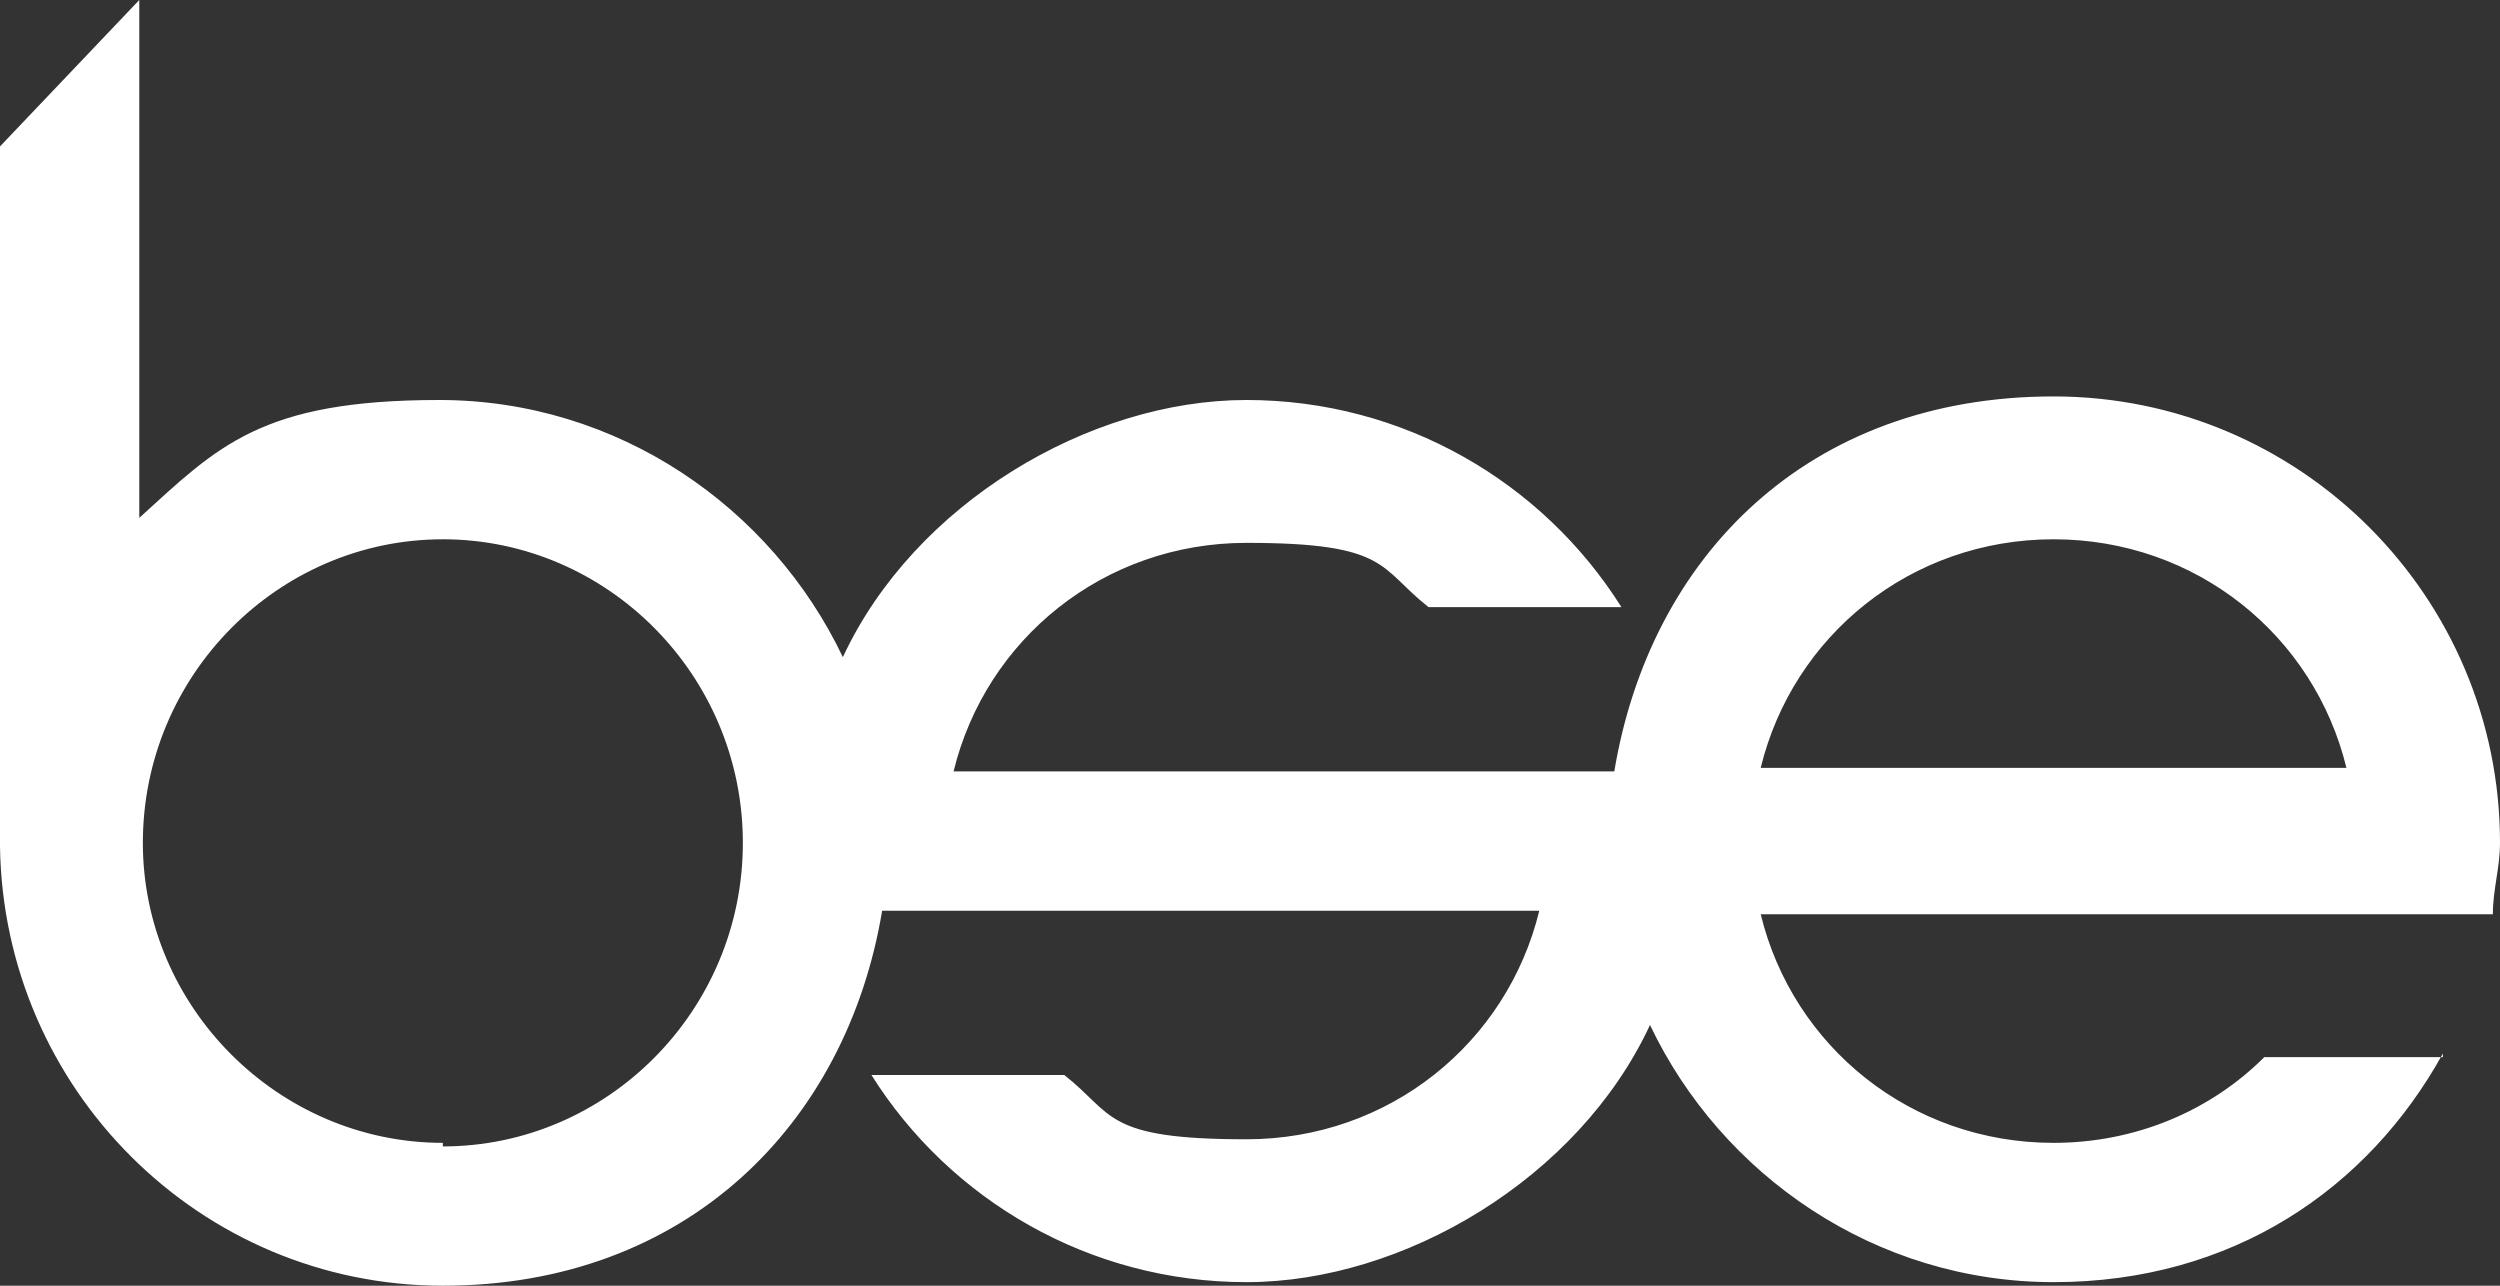 <?xml version="1.0" encoding="UTF-8"?>
<svg id="Layer_1" xmlns="http://www.w3.org/2000/svg" version="1.1" viewBox="0 0 70 36">
  <rect x="0" y="0" width="70" height="36" fill="#333333" stroke="none"/>
  <!-- Generator: Adobe Illustrator 29.6.1, SVG Export Plug-In . SVG Version: 2.1.1 Build 9)  -->
  <defs>
    <style>
      .st0 {
        fill: #fff;
      }
    </style>
  </defs>
  <path class="st0" d="M12.4,32c-4.6,0-8.4-3.8-8.4-8.4h0c0-4.7,3.8-8.5,8.4-8.5s8.4,3.8,8.4,8.5-3.8,8.5-8.4,8.5h0ZM57.5,15.1c4,0,7.3,2.7,8.2,6.4h-16.4c.9-3.7,4.2-6.4,8.2-6.4M68.4,29.6h-5c-1.5,1.5-3.6,2.4-5.9,2.4-4,0-7.3-2.7-8.2-6.4h20.5c0-.7.2-1.3.2-2,0-6.9-5.6-12.5-12.5-12.5s-11.3,4.5-12.3,10.5h-18.5c.9-3.7,4.2-6.4,8.2-6.4s3.7.7,5.1,1.8h5.4c-2.2-3.5-6.1-5.8-10.5-5.8s-9.3,2.9-11.3,7.2c-2-4.2-6.3-7.2-11.3-7.2s-6.2,1.3-8.4,3.3V0L0,4.1v19.6c.1,6.8,5.6,12.3,12.4,12.3s11.3-4.5,12.3-10.5h18.4c-.9,3.7-4.2,6.4-8.2,6.4s-3.7-.7-5.1-1.8h-5.4c2.2,3.5,6.1,5.8,10.5,5.8s9.3-2.9,11.3-7.2c2,4.2,6.3,7.2,11.3,7.2s8.8-2.6,10.9-6.4"/>
</svg>